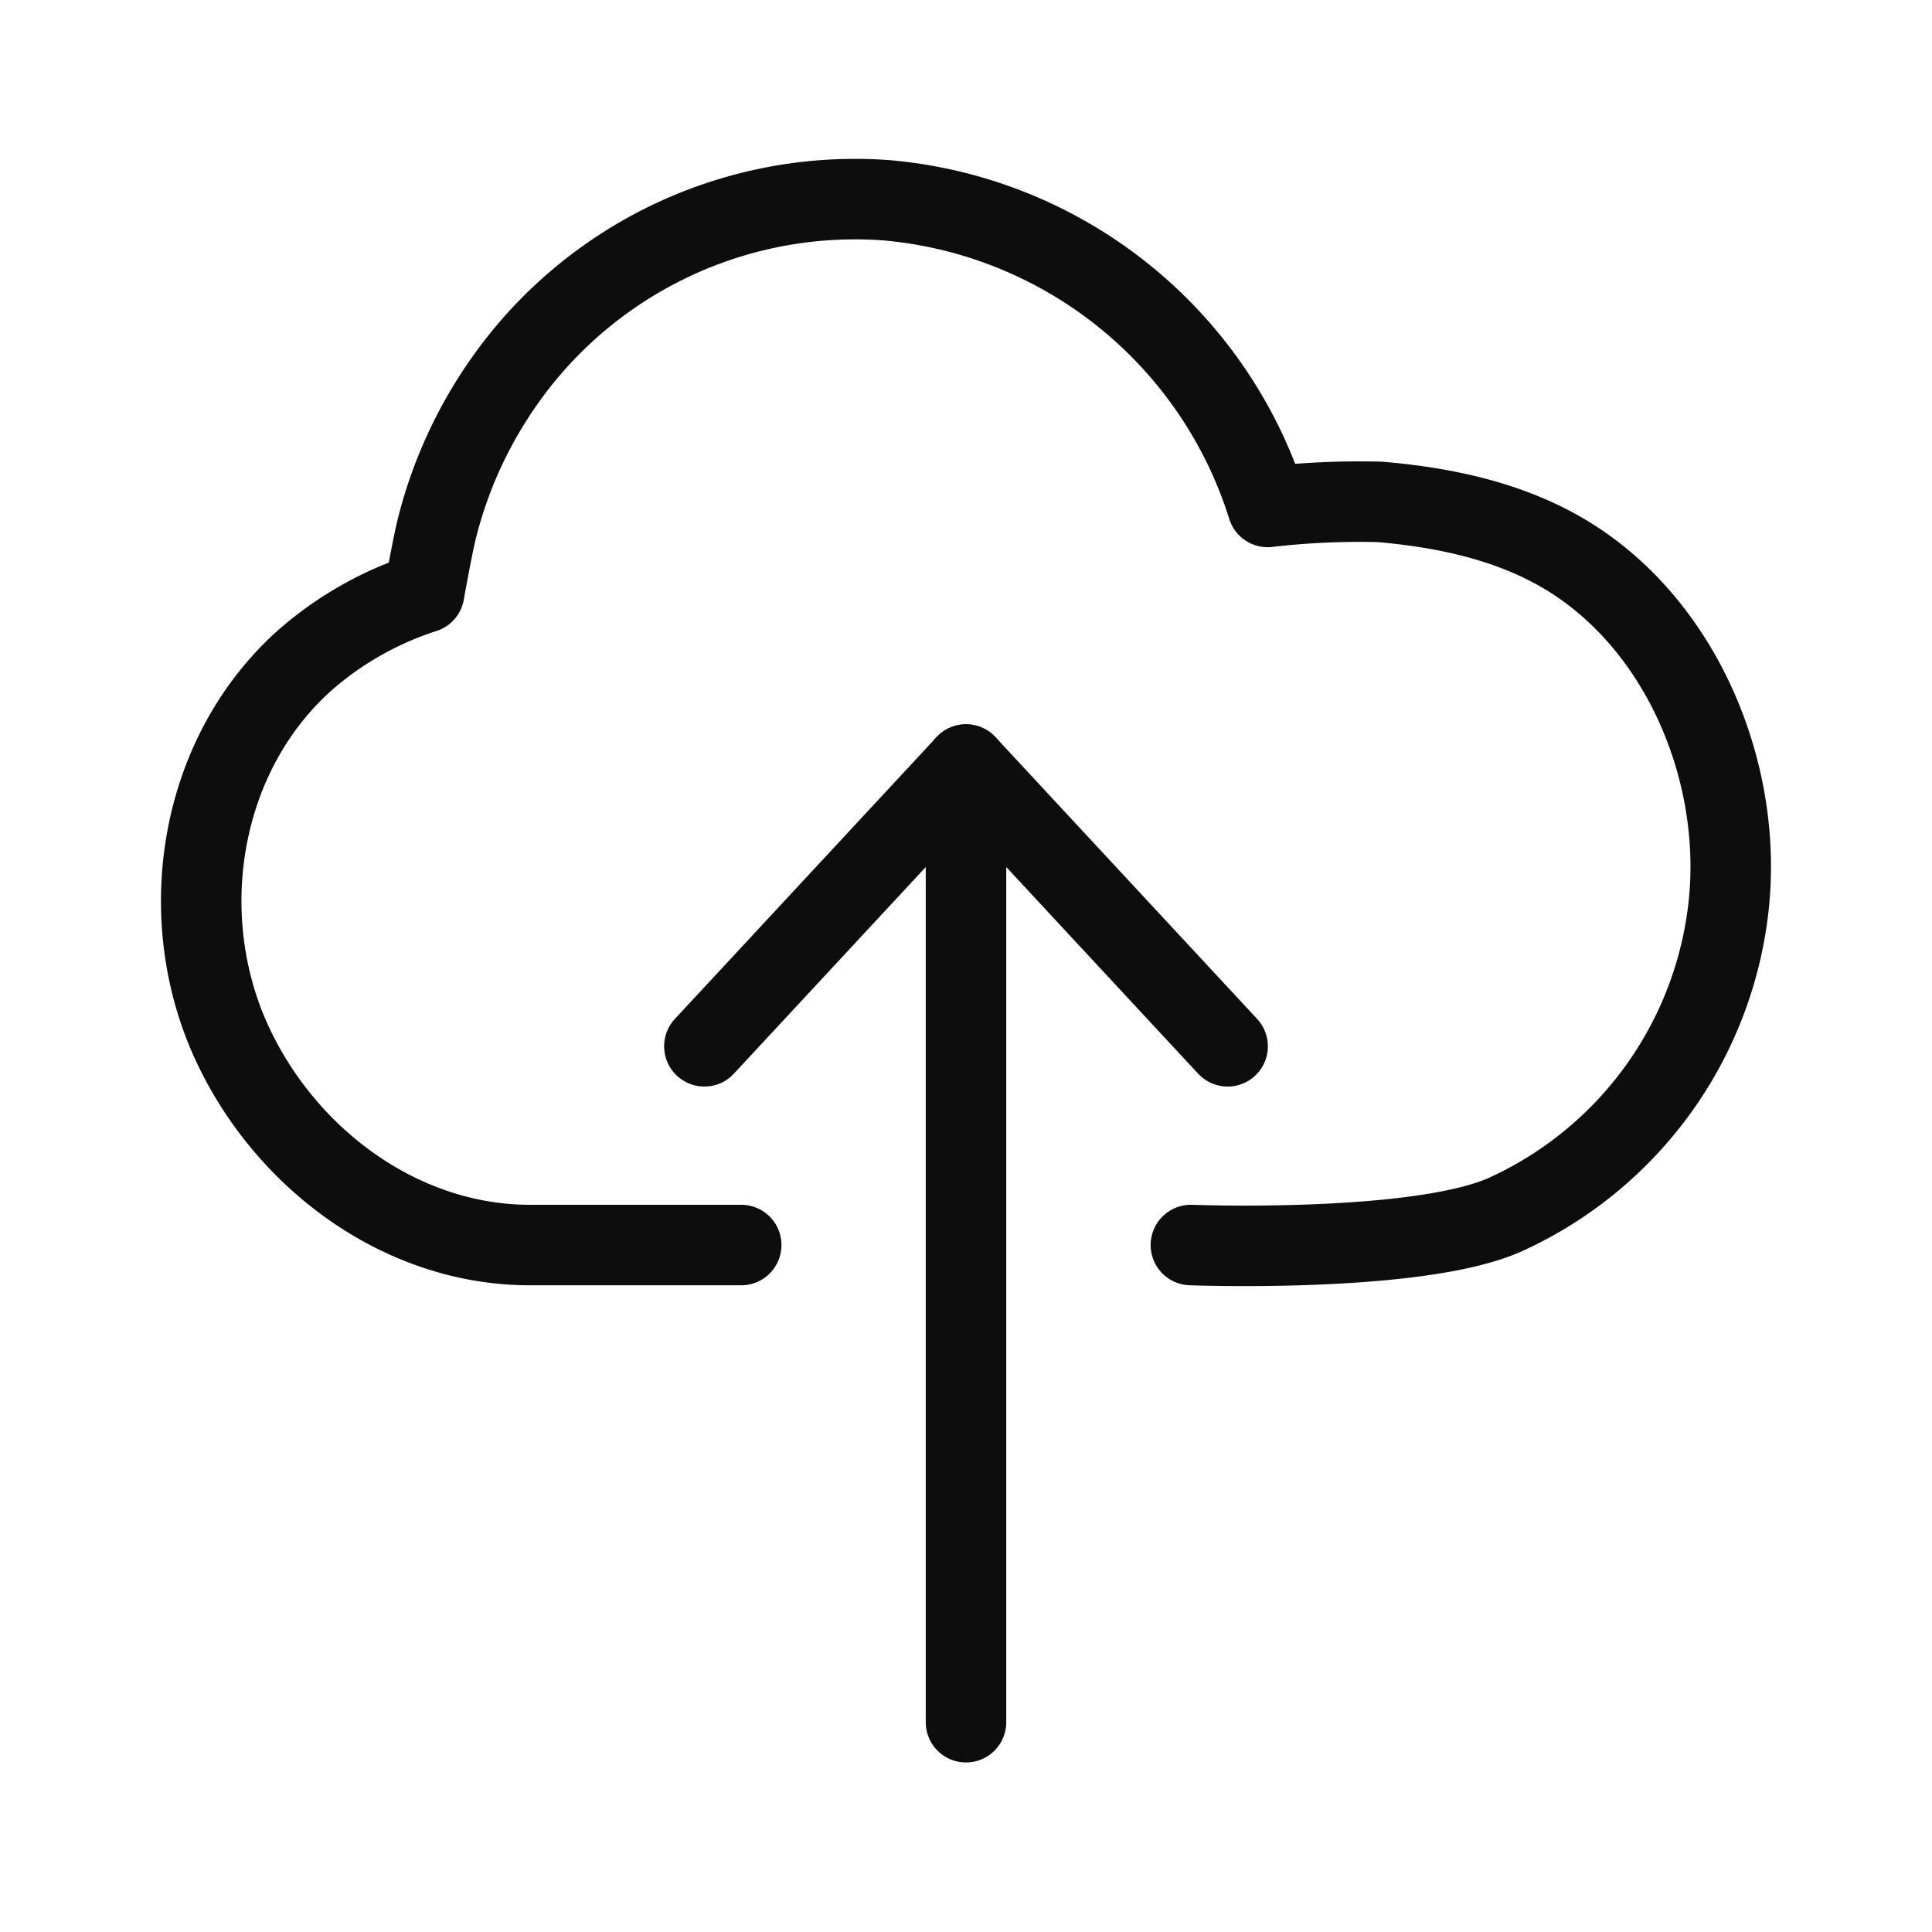 <svg xmlns="http://www.w3.org/2000/svg" viewBox="0 0 192 192"><path fill="none" stroke="#0d0d0d" stroke-linecap="round" stroke-linejoin="round" stroke-width="8" d="M118.35 123.73s22.44.86 31.19-3a38.24 38.24 0 0 0 22.28-31c1.31-13.09-4.66-27.47-15.94-34.43-5.61-3.45-12.16-4.85-18.71-5.42a78.89 78.89 0 0 0-11.19.5A43.68 43.68 0 0 0 88.06 19.9 42.62 42.62 0 0 0 52.34 35a44 44 0 0 0-8.91 17.46c-.43 1.7-1.28 6.44-1.28 6.44a33.58 33.58 0 0 0-11.87 6.73c-10.51 9.4-13.07 25.46-7.19 38.1 5.34 11.48 16.81 20 29.57 20h21M96 75.98v95.17"/><path fill="none" stroke="#0d0d0d" stroke-linecap="round" stroke-linejoin="round" stroke-width="8" d="M70 103.98l26-28 26 28"/></svg>